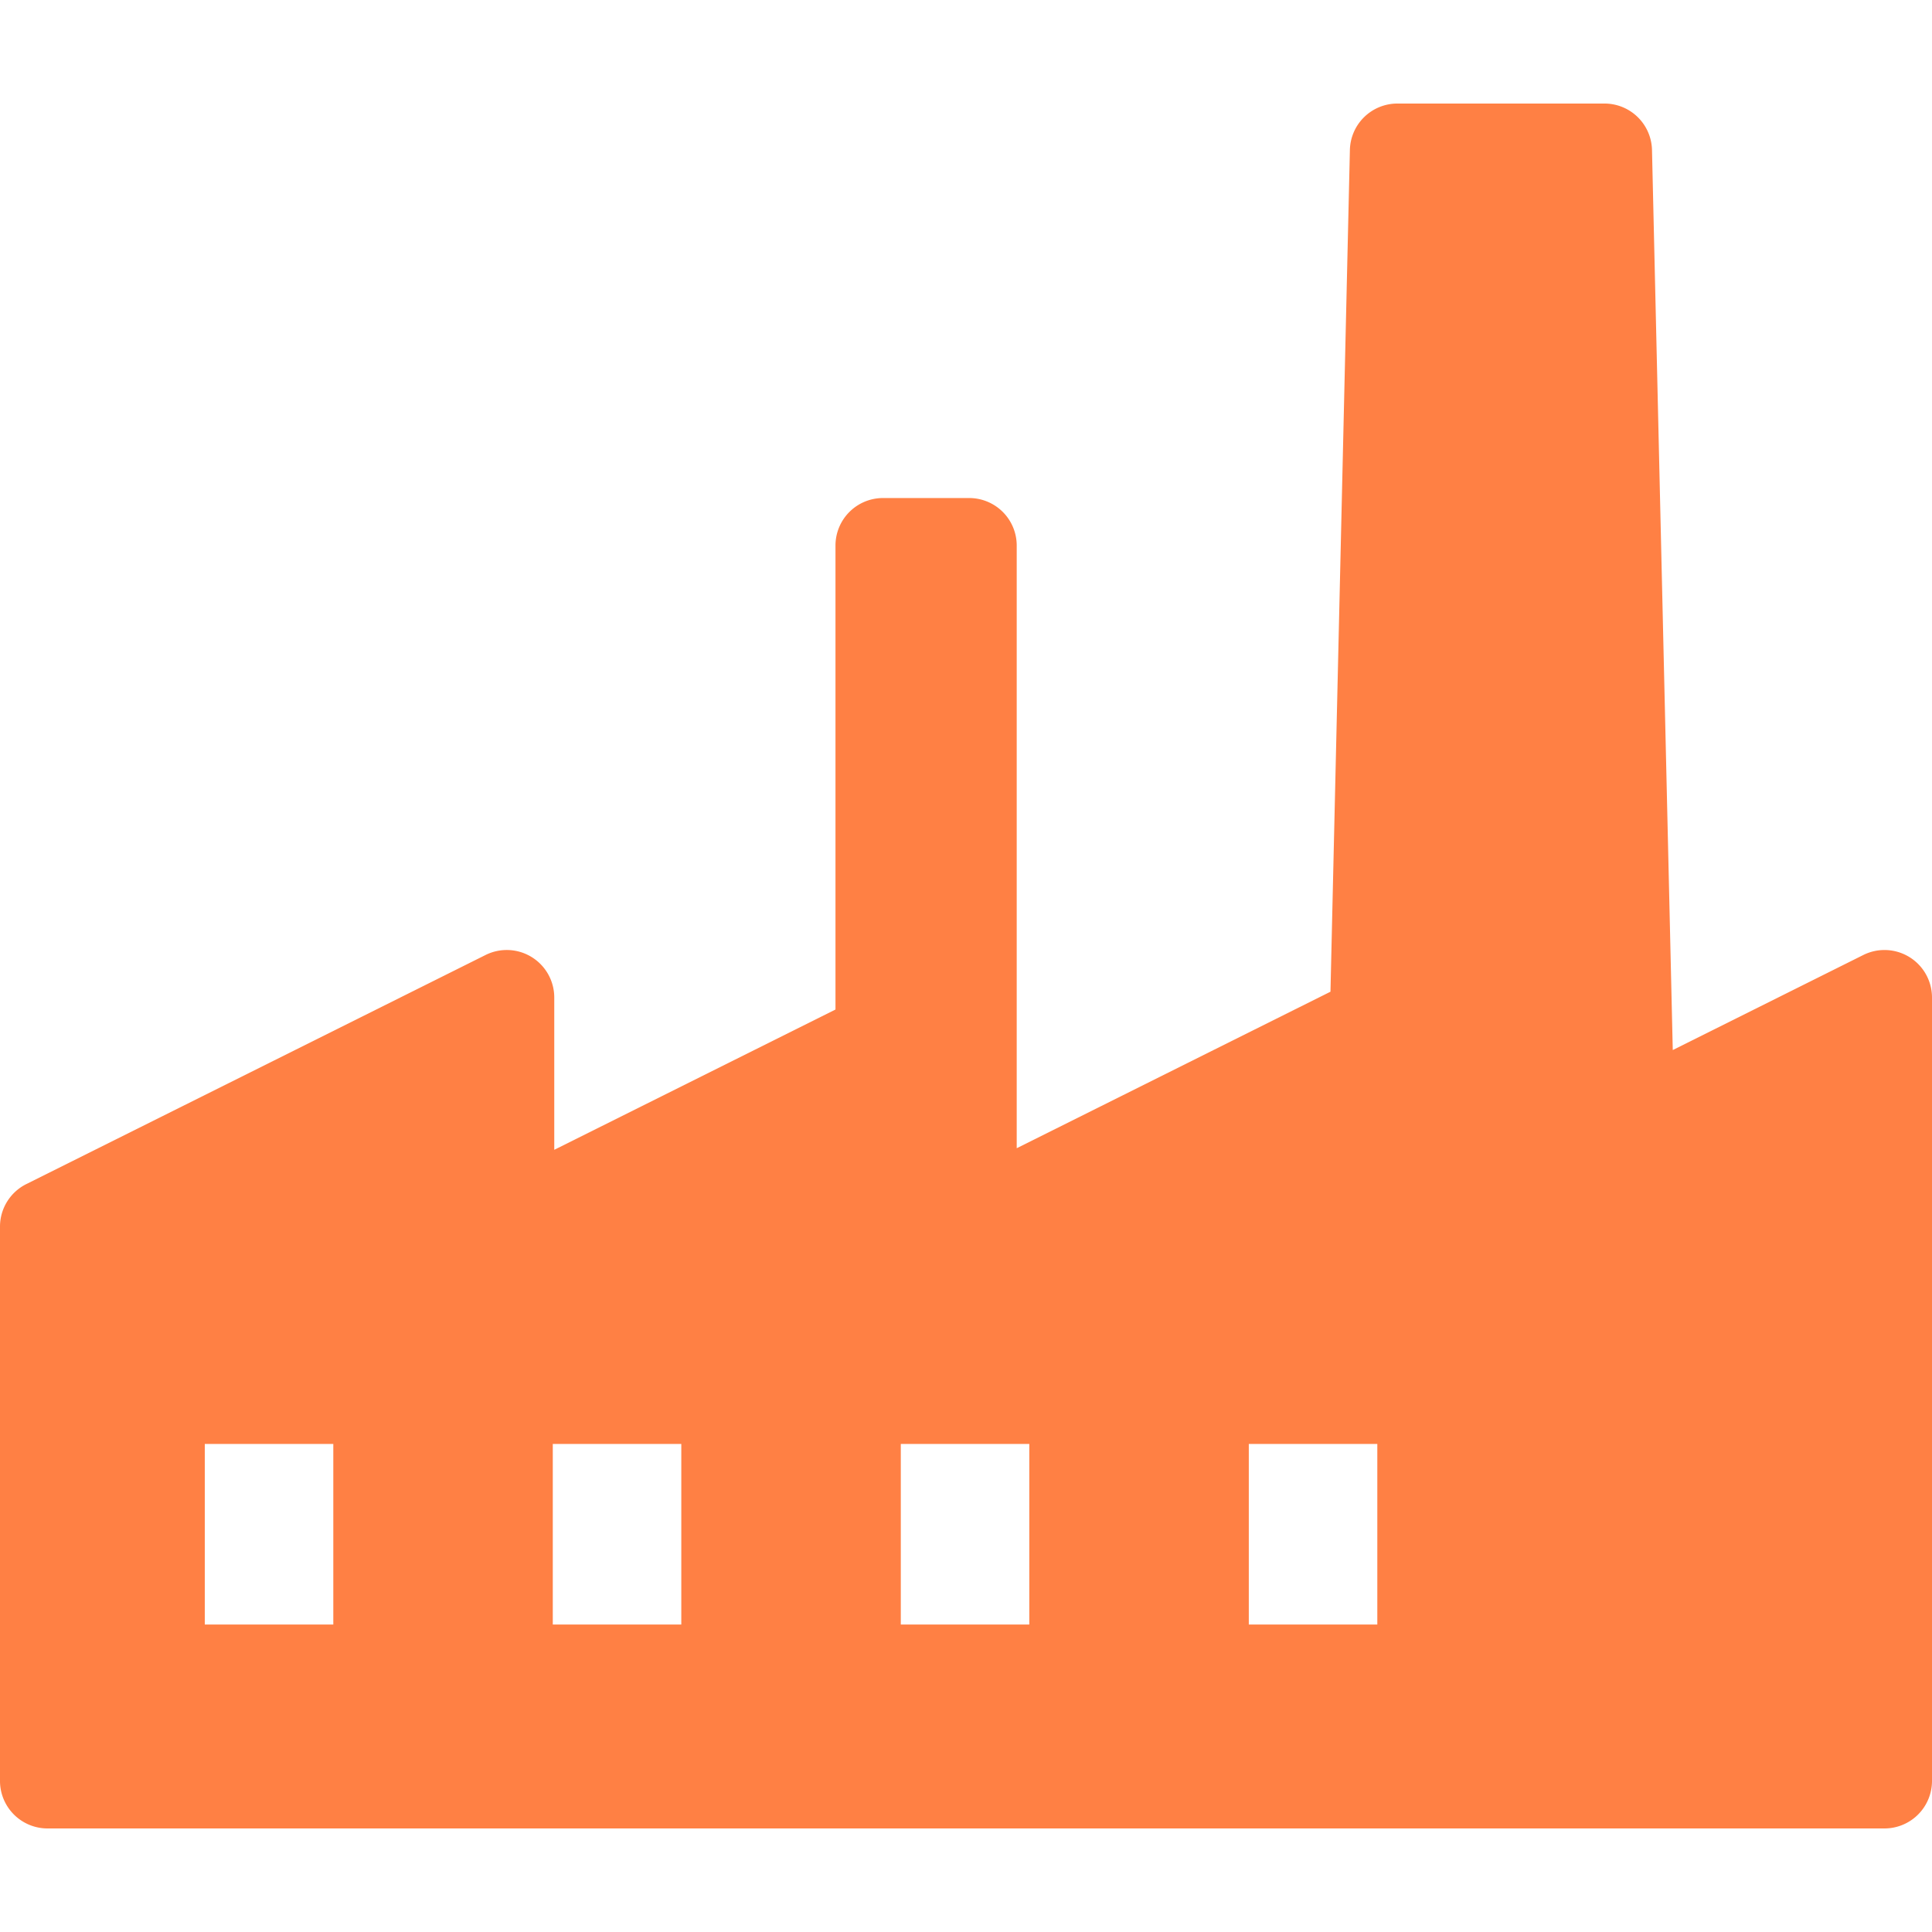 <svg xmlns="http://www.w3.org/2000/svg" version="1.1" xmlns:xlink="http://www.w3.org/1999/xlink" width="512" height="512" x="0" y="0" viewBox="0 0 203.333 203.333" style="enable-background:new 0 0 512 512" xml:space="preserve" class=""><g><path d="M203.333 104.983v82.451a5 5 0 0 1-5 5H5a5 5 0 0 1-5-5v-58.34a5 5 0 0 1 2.768-4.474l48.333-24.111a5 5 0 0 1 7.232 4.474v16.029l29.597-14.764V57.416a5 5 0 0 1 5-5h9.074a5 5 0 0 1 5 5v63.428l33.021-16.472 2.044-88.589a5 5 0 0 1 4.999-4.885h21.797a5.001 5.001 0 0 1 4.999 4.885l2.186 94.729 20.051-10.002a5 5 0 0 1 7.232 4.473zM35.078 151.969H21.553v19.006h13.525v-19.006zm36.625 0H58.178v19.006h13.525v-19.006zm36.626 0H94.804v19.006h13.525v-19.006zm36.626 0H131.43v19.006h13.525v-19.006z" fill="#FF8044" opacity="1" data-original="#000000" class=""></path></g></svg>